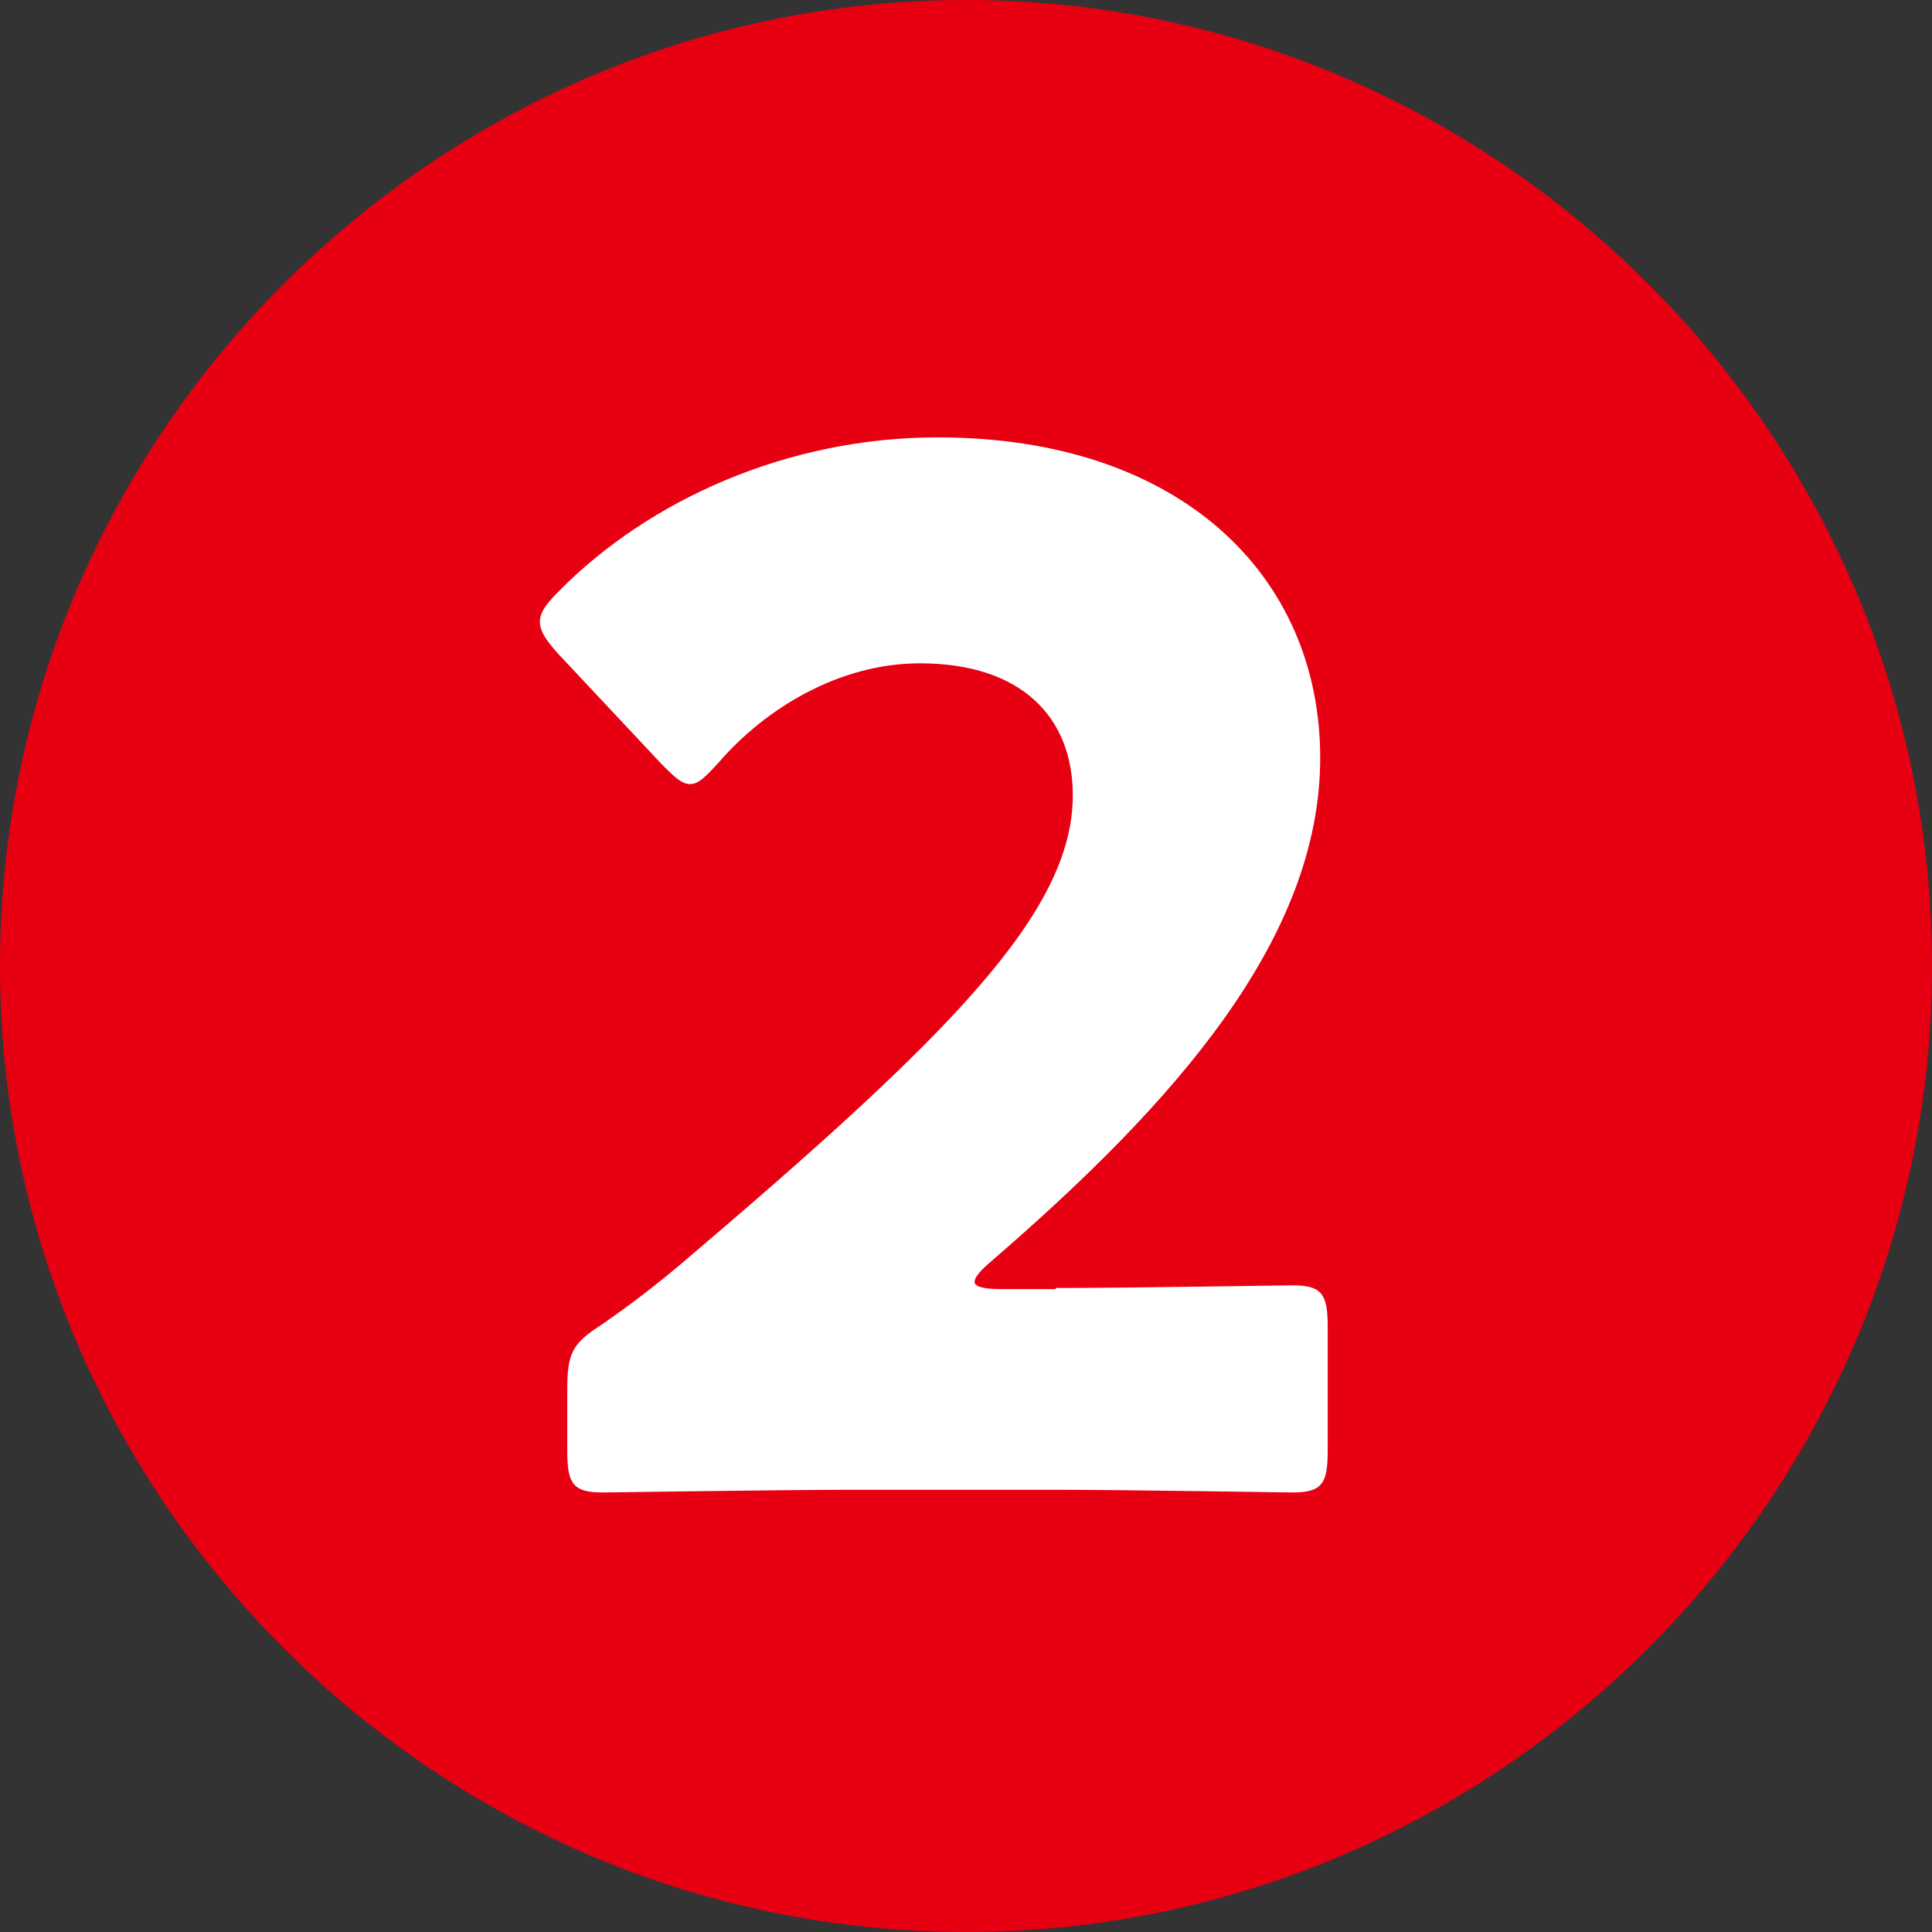 <?xml version="1.0" encoding="UTF-8"?><svg id="_レイヤー_3" xmlns="http://www.w3.org/2000/svg" width="36" height="36" viewBox="0 0 36 36"><rect x="0" y="0" width="36" height="36" fill="#333333" stroke="none"/><defs><style>.cls-1{fill:#fff;}.cls-2{fill:#e60012;}</style></defs><path class="cls-2" d="M36,18c0,9.9-8.1,18-18,18h0C8.1,36,0,27.9,0,18h0C0,8.1,8.1,0,18,0h0c9.9,0,18,8.1,18,18h0Z"/><path class="cls-1" d="M19.67,24c1.37,0,4.22-.05,4.41-.05.55,0,.66.16.66.77v2.32c0,.61-.11.77-.66.77-.19,0-3.04-.05-4.41-.05h-3.77c-1.4,0-4.49.05-4.67.05-.55,0-.66-.16-.66-.77v-1.13c0-.69.08-.87.66-1.24.53-.37.95-.69,1.45-1.11,5.04-4.28,7.31-6.57,7.31-8.74,0-1.45-.95-2.46-2.85-2.46-1.5,0-2.88.84-3.75,1.85-.24.26-.37.4-.53.4s-.29-.13-.53-.37l-1.95-2.08c-.21-.24-.32-.4-.32-.58,0-.16.11-.32.34-.55,1.69-1.72,4.28-2.88,7.07-2.88,4.54,0,7.13,2.59,7.13,5.97s-2.72,6.44-6.15,9.4c-.21.18-.29.29-.29.37s.16.13.48.13h1.03Z"/></svg>